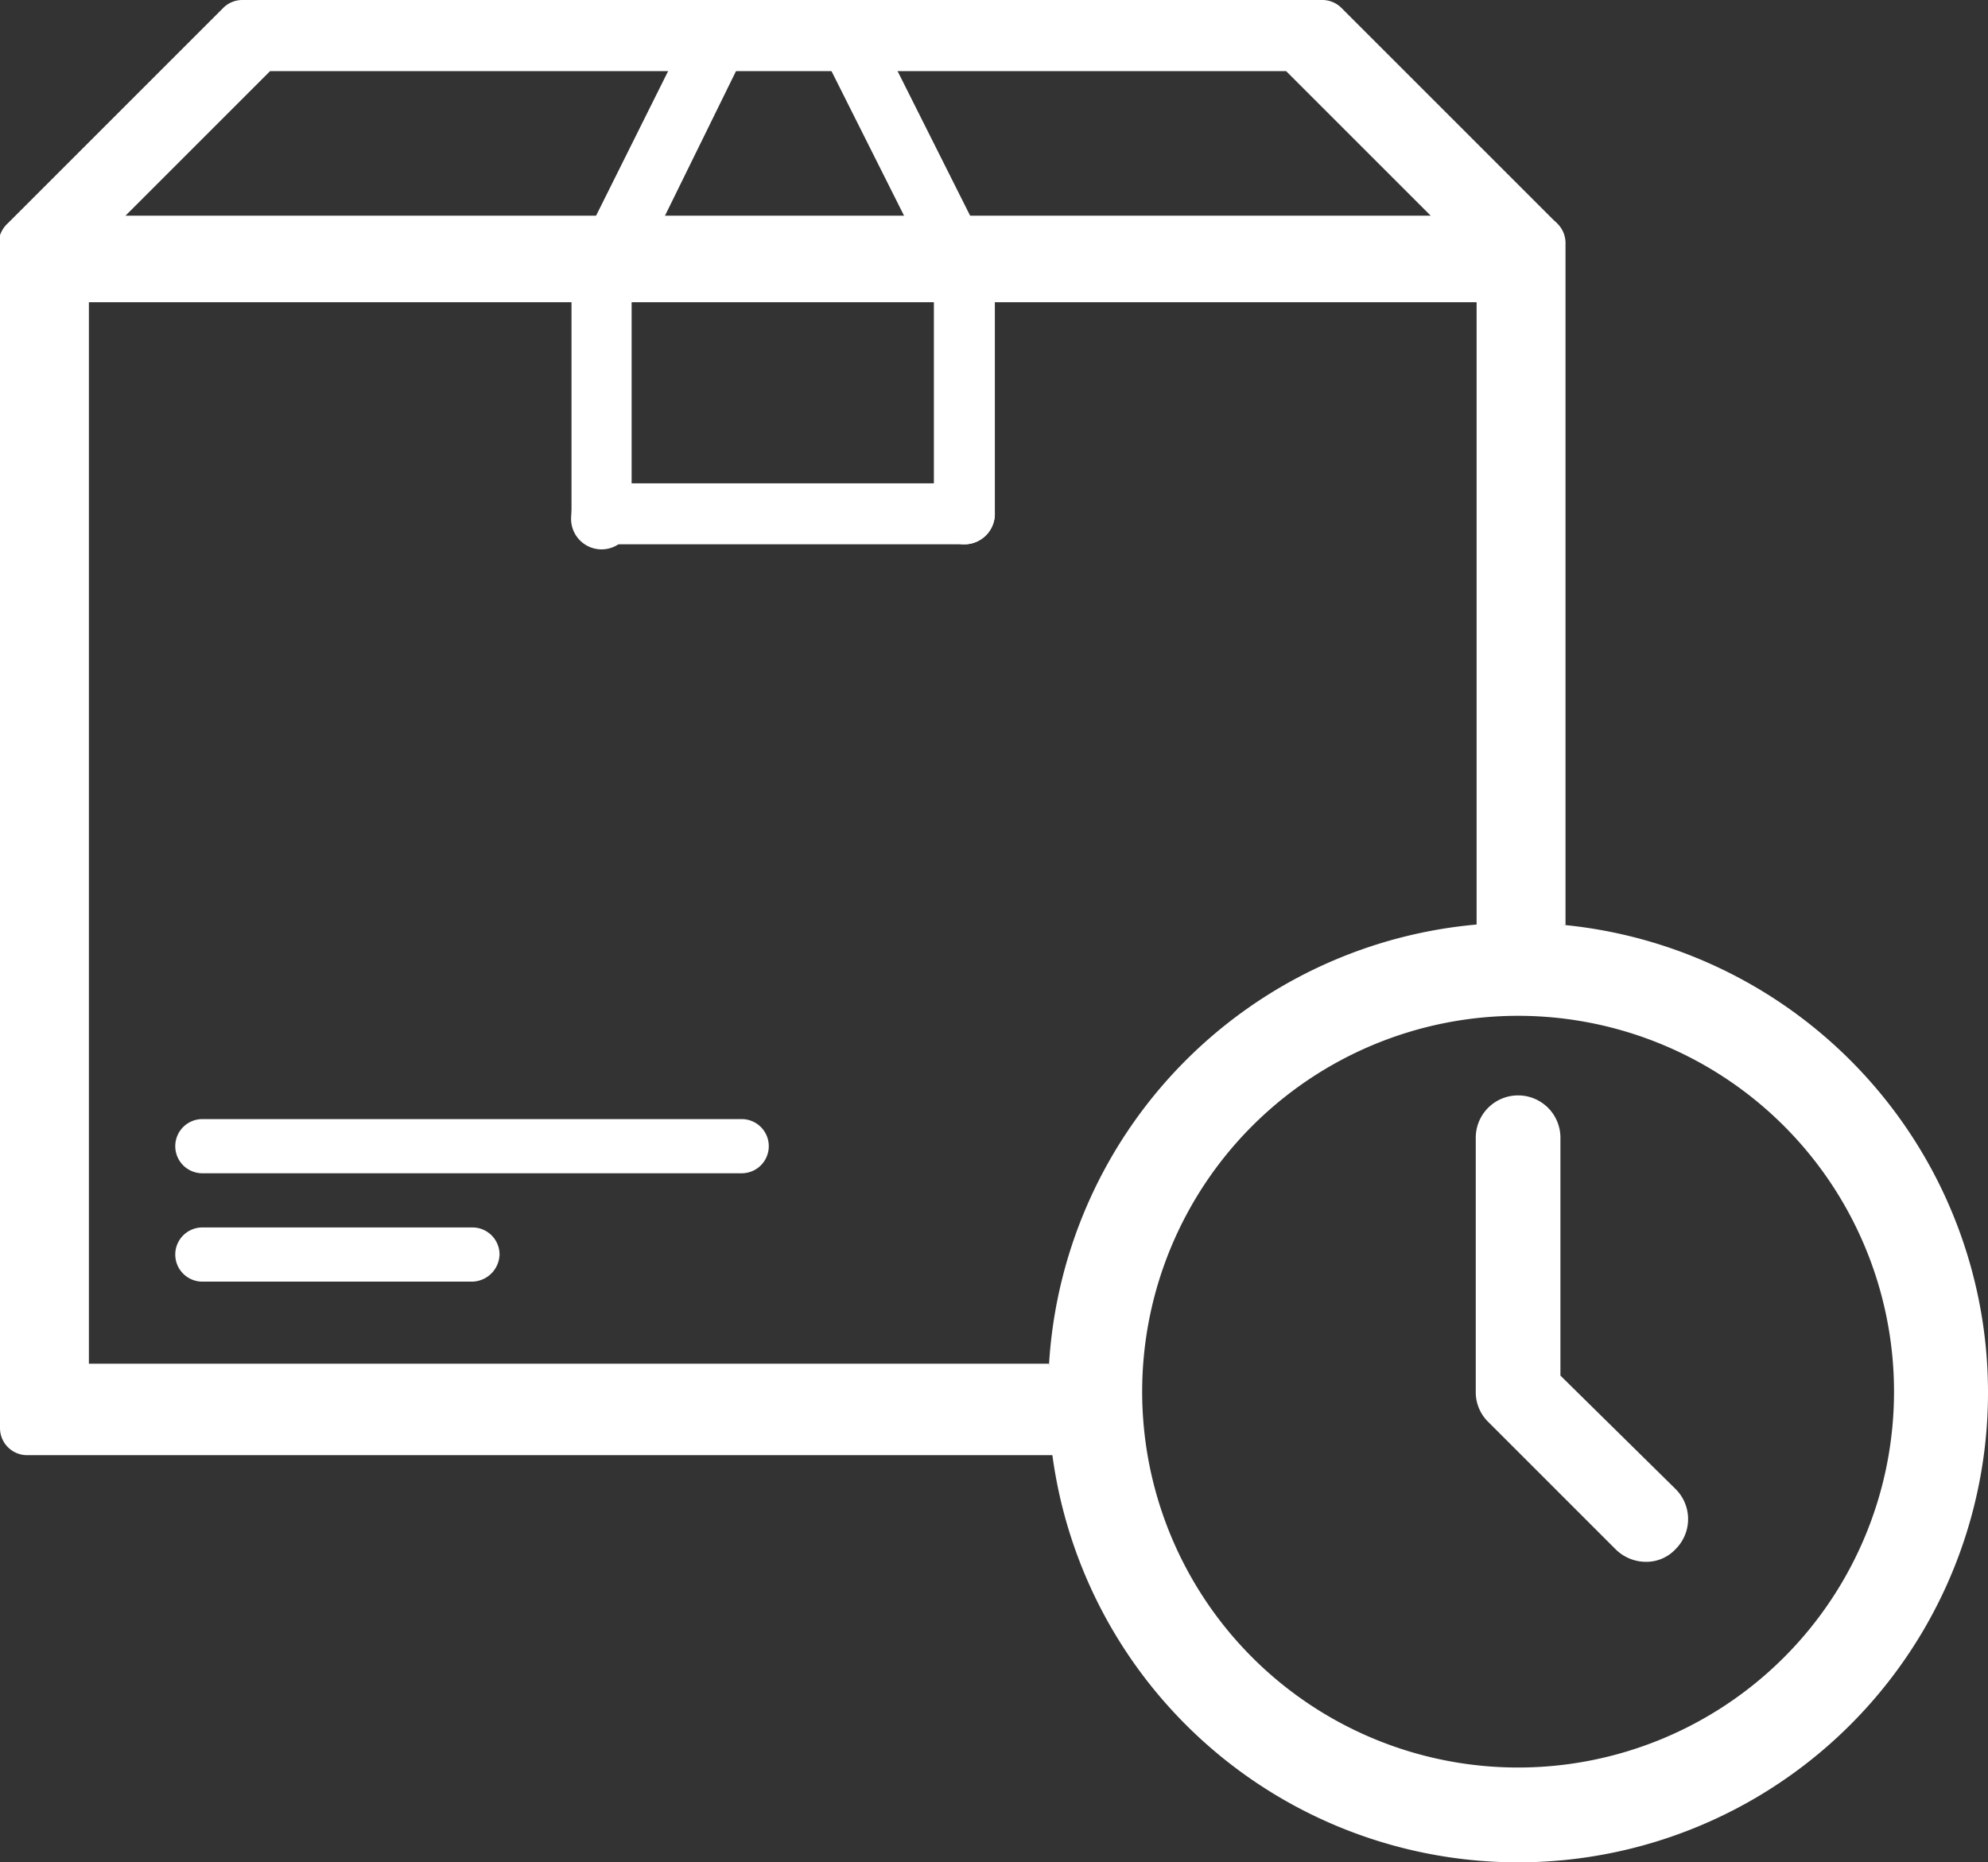 <?xml version="1.0" encoding="utf-8"?>
<svg xmlns="http://www.w3.org/2000/svg" width="23.48" height="22" viewBox="0 0 23.48 22"><rect x="0" y="0" width="23.48" height="22" fill="#333333" stroke="none"/><defs><style>.cls-1{fill:#fff;}</style></defs><g id="Layer_2" data-name="Layer 2"><g id="Tryb_izolacji" data-name="Tryb izolacji"><path class="cls-1" d="M18.39,2.64,15.84.09A.32.32,0,0,0,15.61,0H2.87a.32.32,0,0,0-.23.09L.09,2.64A.34.34,0,0,0,0,3a.33.33,0,0,0,.3.2H18.16a.33.33,0,0,0,.3-.2.32.32,0,0,0-.07-.35M1.48,2.55,3.19.84h12l1.71,1.71Z"/><path class="cls-1" d="M8.69,0A.36.36,0,0,0,8.21.2L6.79,3.05A.35.35,0,0,0,7,3.53a.29.29,0,0,0,.16,0,.34.34,0,0,0,.31-.2L8.85.52A.35.35,0,0,0,8.69,0"/><path class="cls-1" d="M11.71,3.05,10.28.2A.35.35,0,0,0,9.8,0a.36.36,0,0,0-.16.48l1.43,2.85a.35.35,0,0,0,.32.2.32.32,0,0,0,.16,0,.36.36,0,0,0,.16-.48"/><path class="cls-1" d="M7.11,2.86a.36.36,0,0,0-.36.35V6.07a.36.36,0,1,0,.71,0V3.21a.35.35,0,0,0-.35-.35"/><path class="cls-1" d="M11.39,5.71H7.11a.36.36,0,0,0,0,.72h4.28a.36.36,0,1,0,0-.72"/><path class="cls-1" d="M11.39,2.86a.36.36,0,0,0-.36.35V6.07a.36.36,0,1,0,.72,0V3.21a.36.36,0,0,0-.36-.35"/><path class="cls-1" d="M8.76,13.22H2.39a.32.32,0,0,0-.32.32.32.32,0,0,0,.32.32H8.76a.32.32,0,0,0,.32-.32.32.32,0,0,0-.32-.32"/><path class="cls-1" d="M5.58,14.5H2.39a.32.32,0,0,0-.32.32.32.32,0,0,0,.32.32H5.58a.33.33,0,0,0,.32-.32.32.32,0,0,0-.32-.32"/><path class="cls-1" d="M12.39,16.45c0-.11,0-.23,0-.34H1.05V3.57H17.44v7.36l.5,0,.55,0V2.87a.32.32,0,0,0-.32-.32H.32A.32.32,0,0,0,0,2.87v14a.32.32,0,0,0,.32.32H12.44A6.33,6.33,0,0,1,12.39,16.45Z"/><path class="cls-1" d="M17.93,22a5.55,5.55,0,1,1,5.55-5.55A5.55,5.55,0,0,1,17.93,22m0-10a4.44,4.44,0,1,0,4.44,4.44A4.44,4.44,0,0,0,17.93,12"/><path class="cls-1" d="M18.43,16.25V13.44a.5.5,0,0,0-.5-.5.5.5,0,0,0-.5.5v3a.49.49,0,0,0,.15.36l1.5,1.5a.51.51,0,0,0,.36.15.47.47,0,0,0,.35-.15.5.5,0,0,0,0-.71Z"/></g></g></svg>